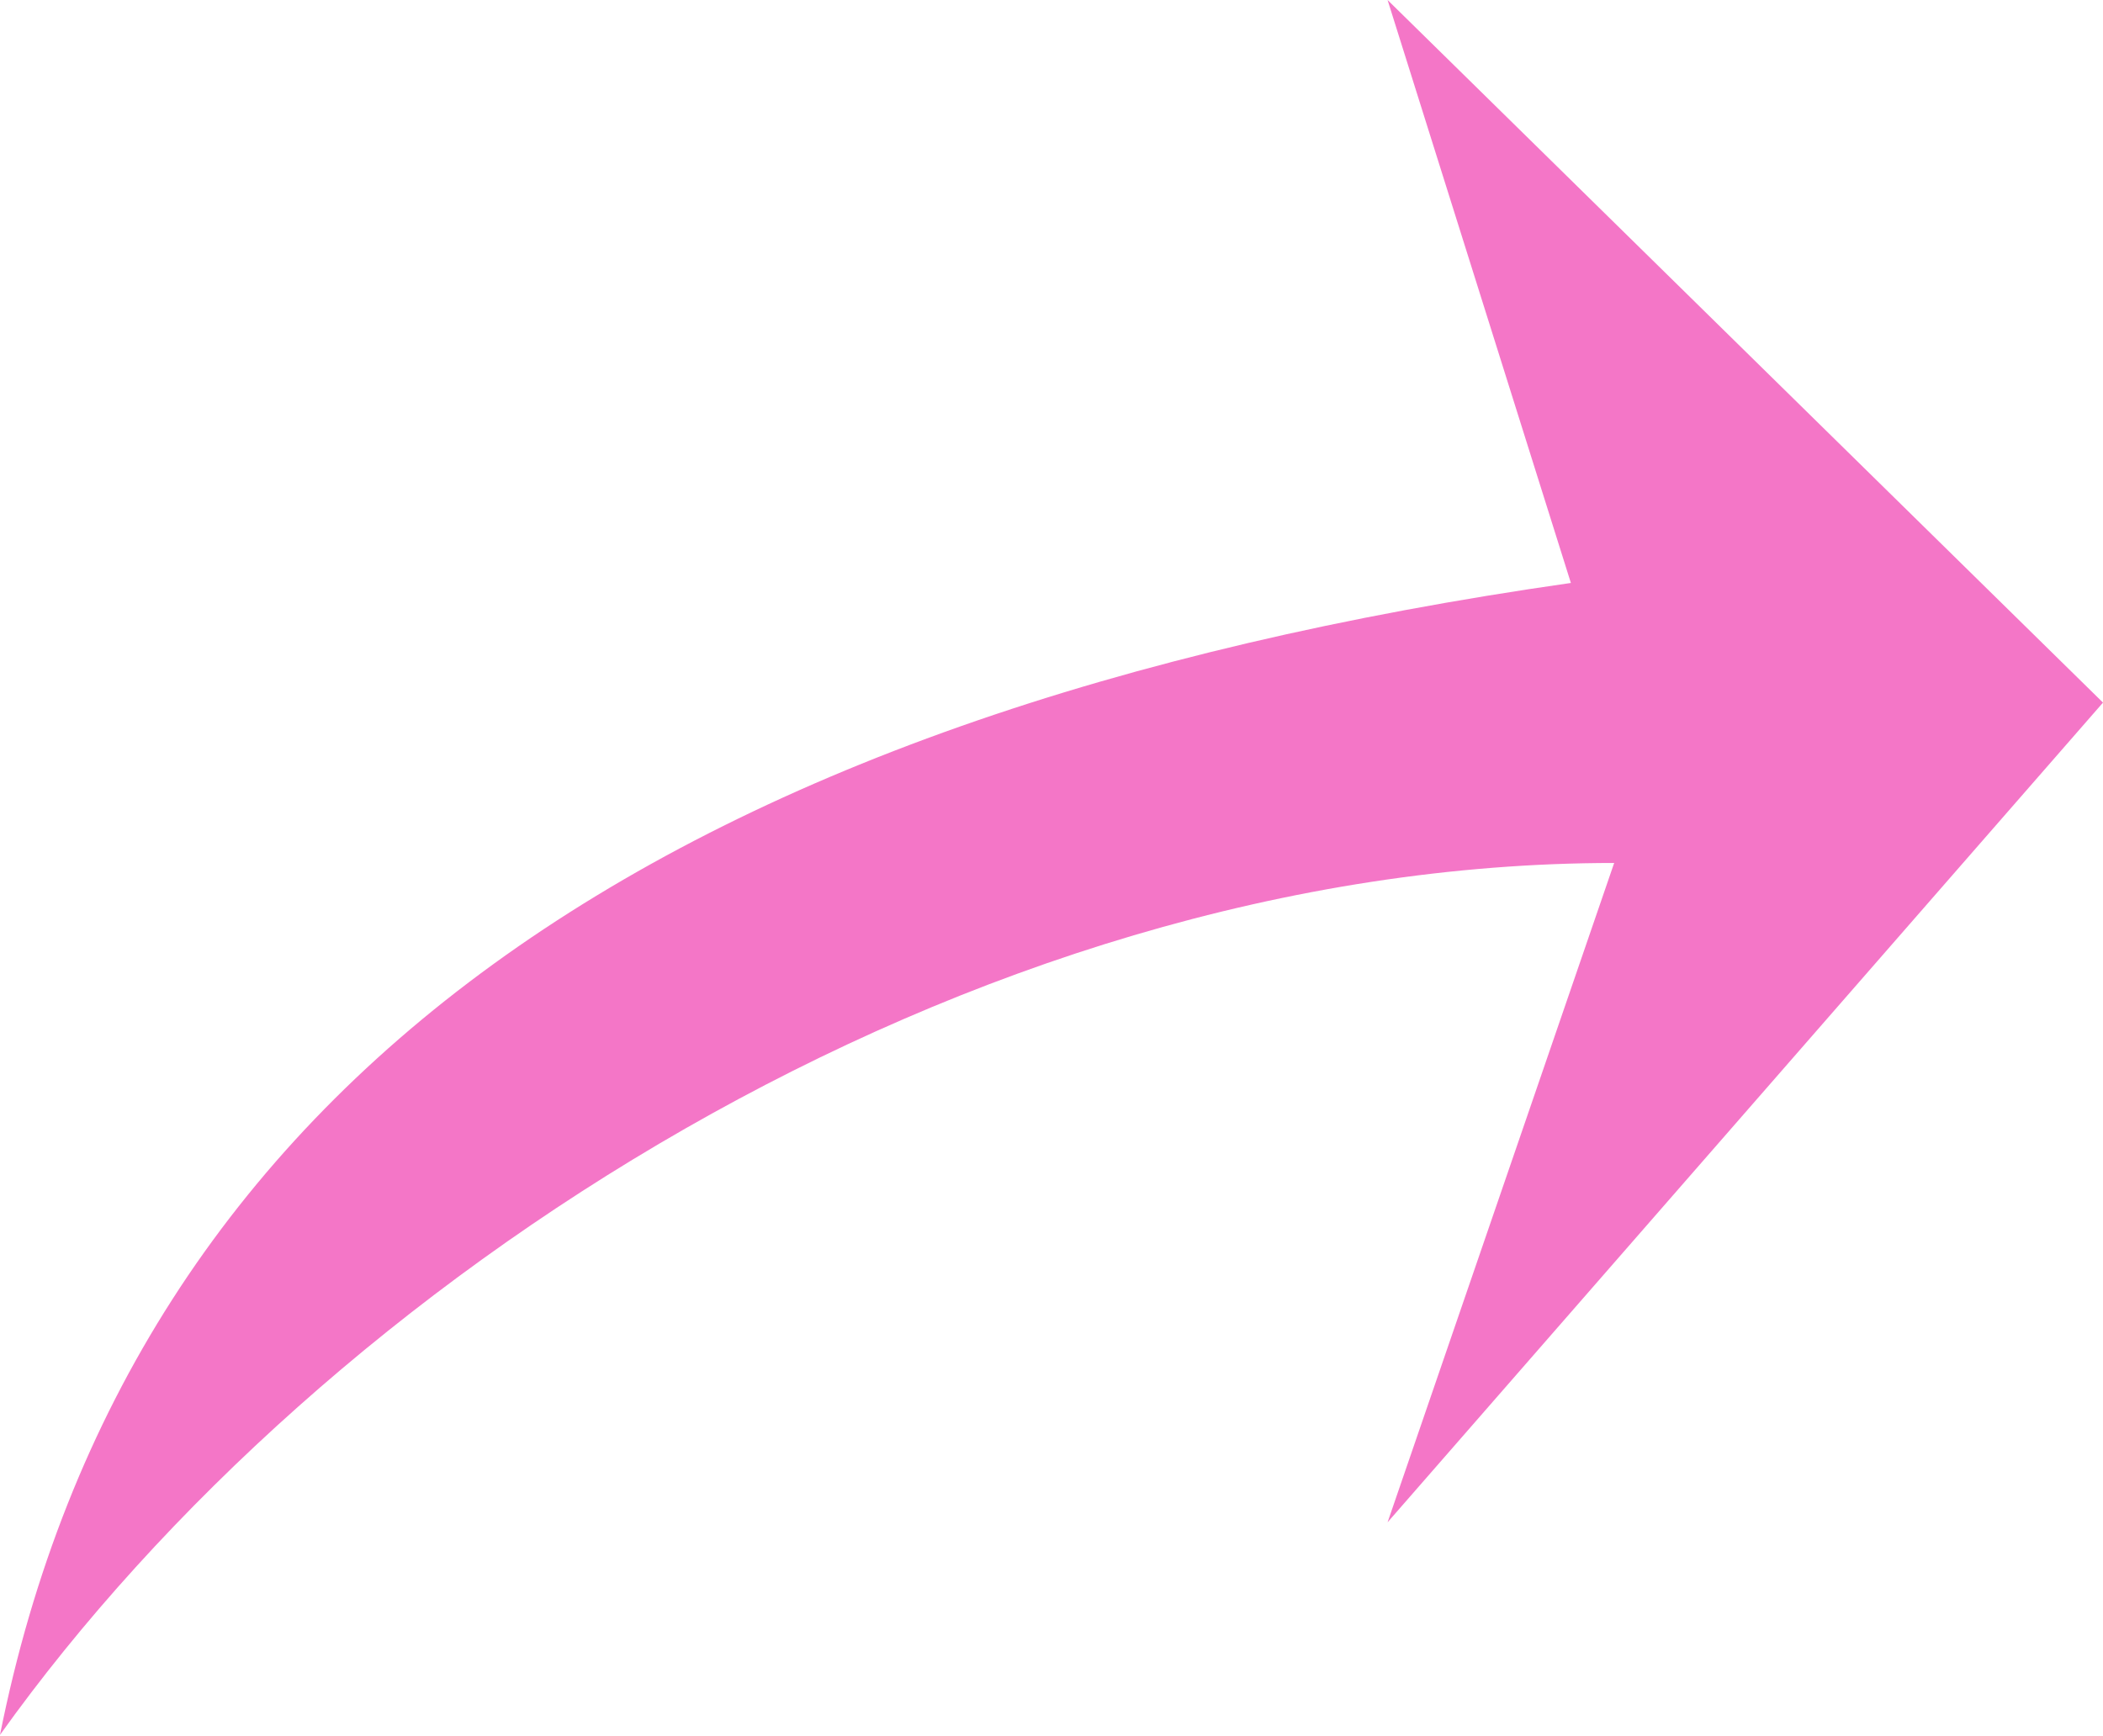 <?xml version="1.0" encoding="UTF-8"?> <svg xmlns="http://www.w3.org/2000/svg" width="413" height="341" viewBox="0 0 413 341" fill="none"> <path d="M308.5 114.5L272.5 0L413 138L272.5 299L317 169.5C189.5 169.5 63.75 251.5 0 340.75C25.5 213.25 130 140 308.5 114.5Z" fill="#F476C7"></path> </svg> 